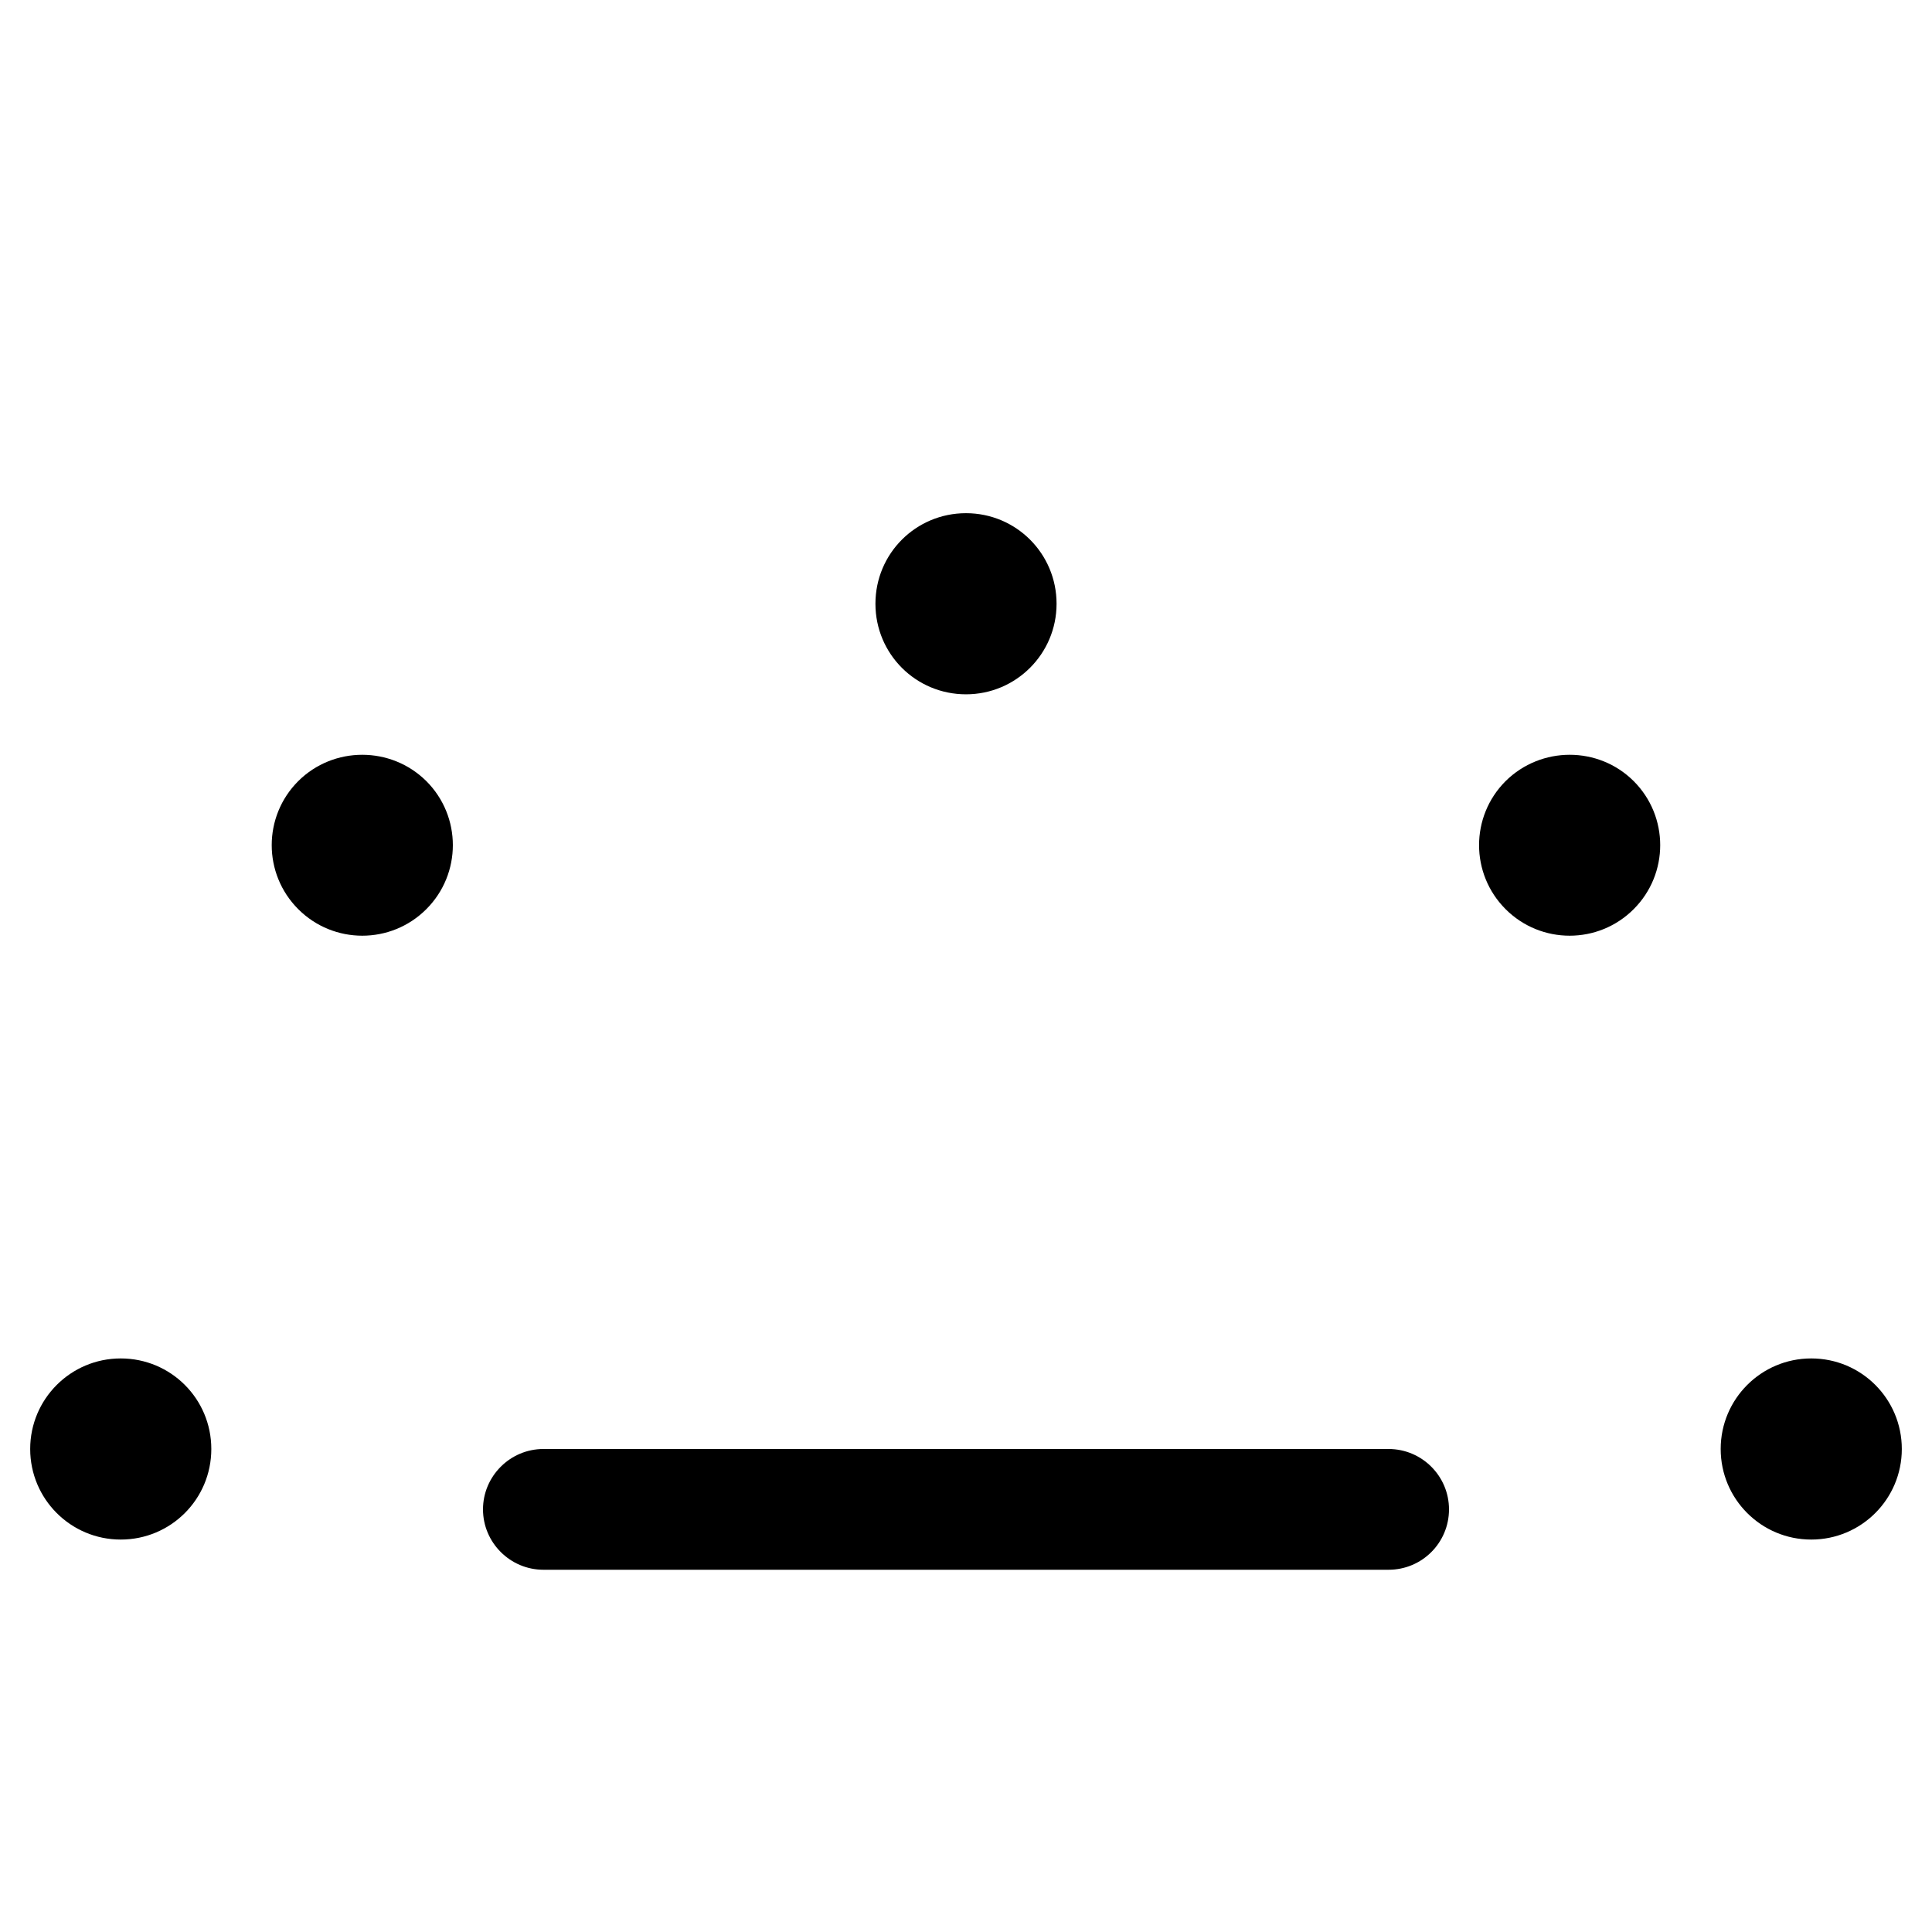 <svg xmlns="http://www.w3.org/2000/svg" viewBox="0 0 512 512"><!--! Font Awesome Pro 6.0.0-alpha3 by @fontawesome - https://fontawesome.com License - https://fontawesome.com/license (Commercial License) --><path d="M32 360c-13.27 0-24 10.75-24 24S18.73 408 32 408S56 397.3 56 384S45.27 360 32 360zM256 184c13.25 0 24-10.73 24-24S269.3 136 256 136S232 146.7 232 160S242.7 184 256 184zM79.04 207c-9.371 9.371-9.379 24.56 0 33.94s24.57 9.371 33.94 0s9.379-24.56 0-33.94C103.6 197.7 88.4 197.7 79.04 207zM480 360c-13.27 0-24 10.75-24 24s10.73 24 24 24s24-10.75 24-24S493.3 360 480 360zM399 207c-9.379 9.381-9.371 24.57 0 33.94s24.56 9.379 33.94 0s9.371-24.57 0-33.94C423.6 197.7 408.4 197.7 399 207zM368 384h-224C135.2 384 128 391.2 128 400S135.2 416 144 416h224c8.844 0 16-7.156 16-16S376.8 384 368 384z"/></svg>